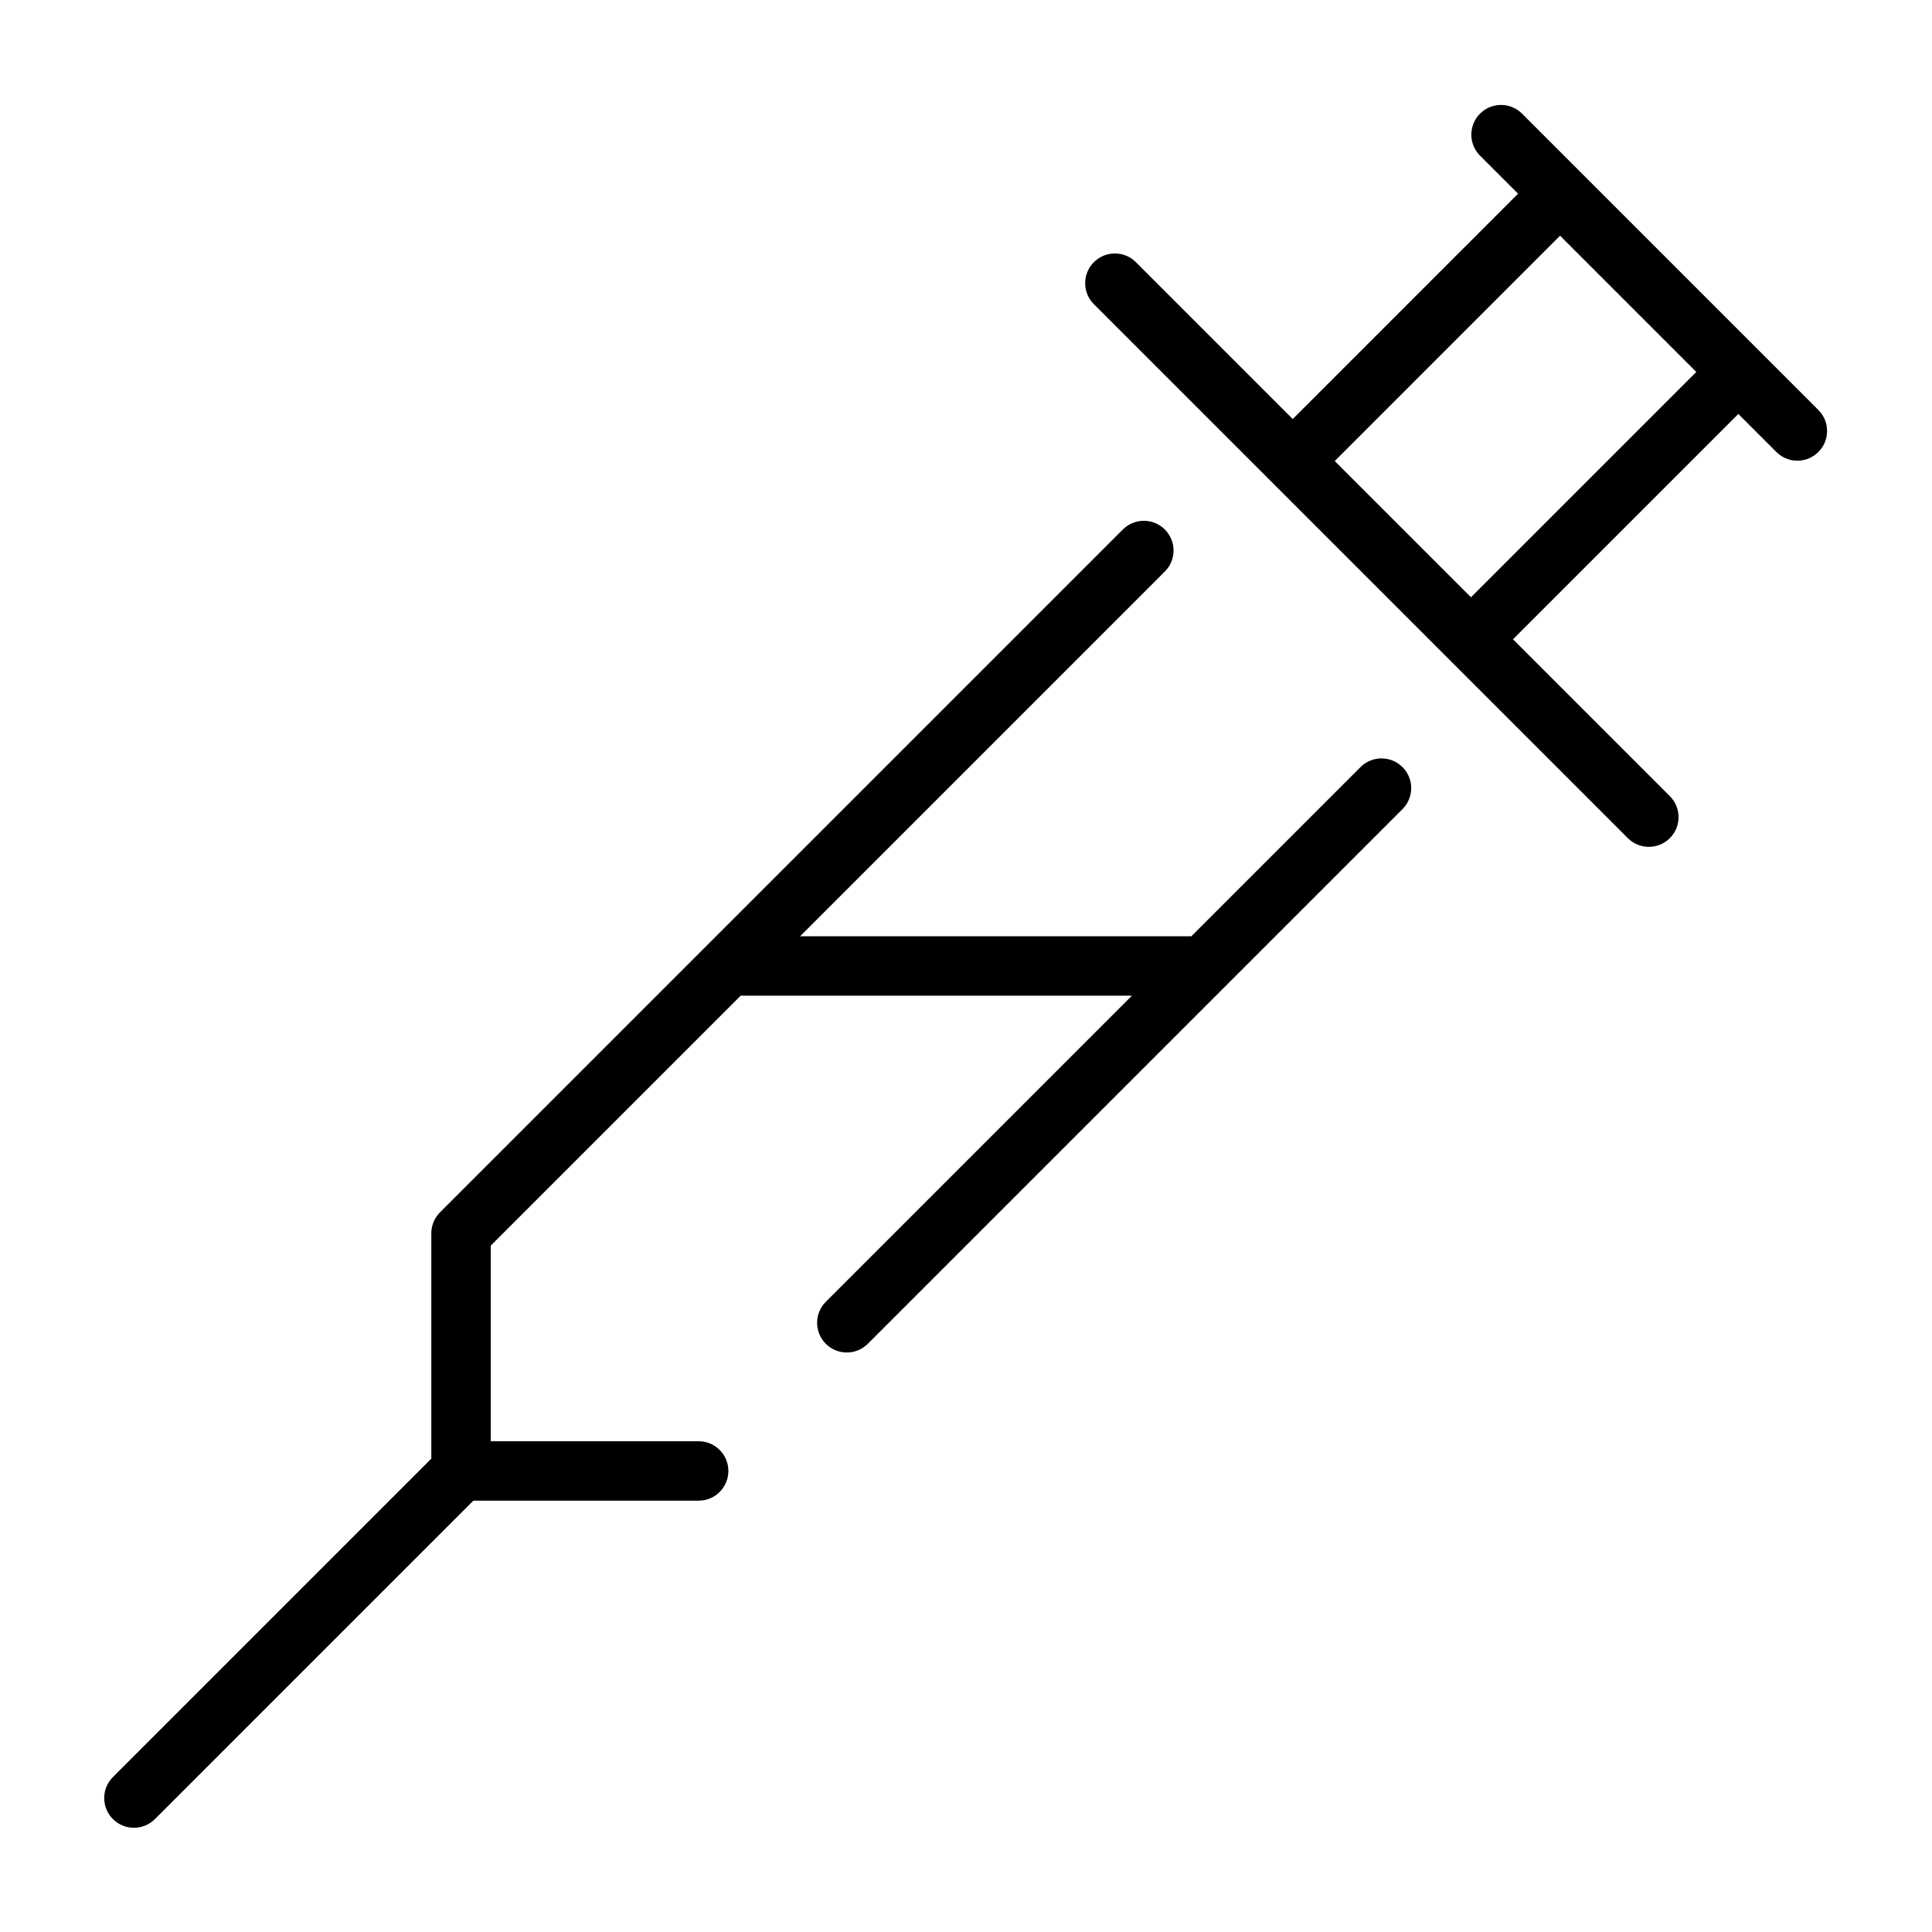 <?xml version="1.0" encoding="UTF-8"?>
<!-- Uploaded to: SVG Repo, www.svgrepo.com, Generator: SVG Repo Mixer Tools -->
<svg fill="#000000" width="800px" height="800px" version="1.1" viewBox="144 144 512 512" xmlns="http://www.w3.org/2000/svg">
 <g>
  <path d="m504.64 347.2-44.926 44.926h-103.69l96.77-96.77c2.984-3.09 2.941-8-0.098-11.035-3.035-3.035-7.945-3.078-11.035-0.094l-181.05 181.05c-1.477 1.477-2.309 3.477-2.309 5.566v59.715l-84.285 84.289c-1.52 1.465-2.383 3.481-2.402 5.594-0.02 2.109 0.812 4.141 2.305 5.633 1.492 1.492 3.523 2.324 5.637 2.305 2.109-0.016 4.125-0.883 5.594-2.402l84.285-84.285h59.715c4.348 0 7.875-3.523 7.875-7.871 0-4.348-3.527-7.875-7.875-7.875h-55.102v-51.844l66.234-66.234h103.69l-81.027 81.027c-1.52 1.465-2.387 3.481-2.402 5.594-0.02 2.109 0.812 4.141 2.305 5.633 1.492 1.492 3.523 2.324 5.633 2.305 2.113-0.016 4.129-0.883 5.594-2.402l141.7-141.7c2.981-3.09 2.941-8-0.098-11.035-3.035-3.035-7.945-3.078-11.035-0.098z"/>
  <path d="m547.26 174.02c-3.09-2.984-8-2.941-11.035 0.098-3.039 3.035-3.082 7.945-0.098 11.035l10.18 10.176-59.719 59.719-41.664-41.668c-3.09-2.981-8-2.938-11.035 0.098-3.039 3.035-3.082 7.945-0.098 11.035l141.7 141.7c3.09 2.984 8 2.941 11.035-0.094 3.039-3.039 3.082-7.949 0.098-11.035l-41.668-41.668 59.719-59.715 10.18 10.18v-0.004c3.086 2.984 7.996 2.941 11.035-0.094 3.035-3.039 3.078-7.949 0.094-11.035zm-13.438 128.26-36.102-36.098 59.715-59.719 36.102 36.102z"/>
 </g>
</svg>